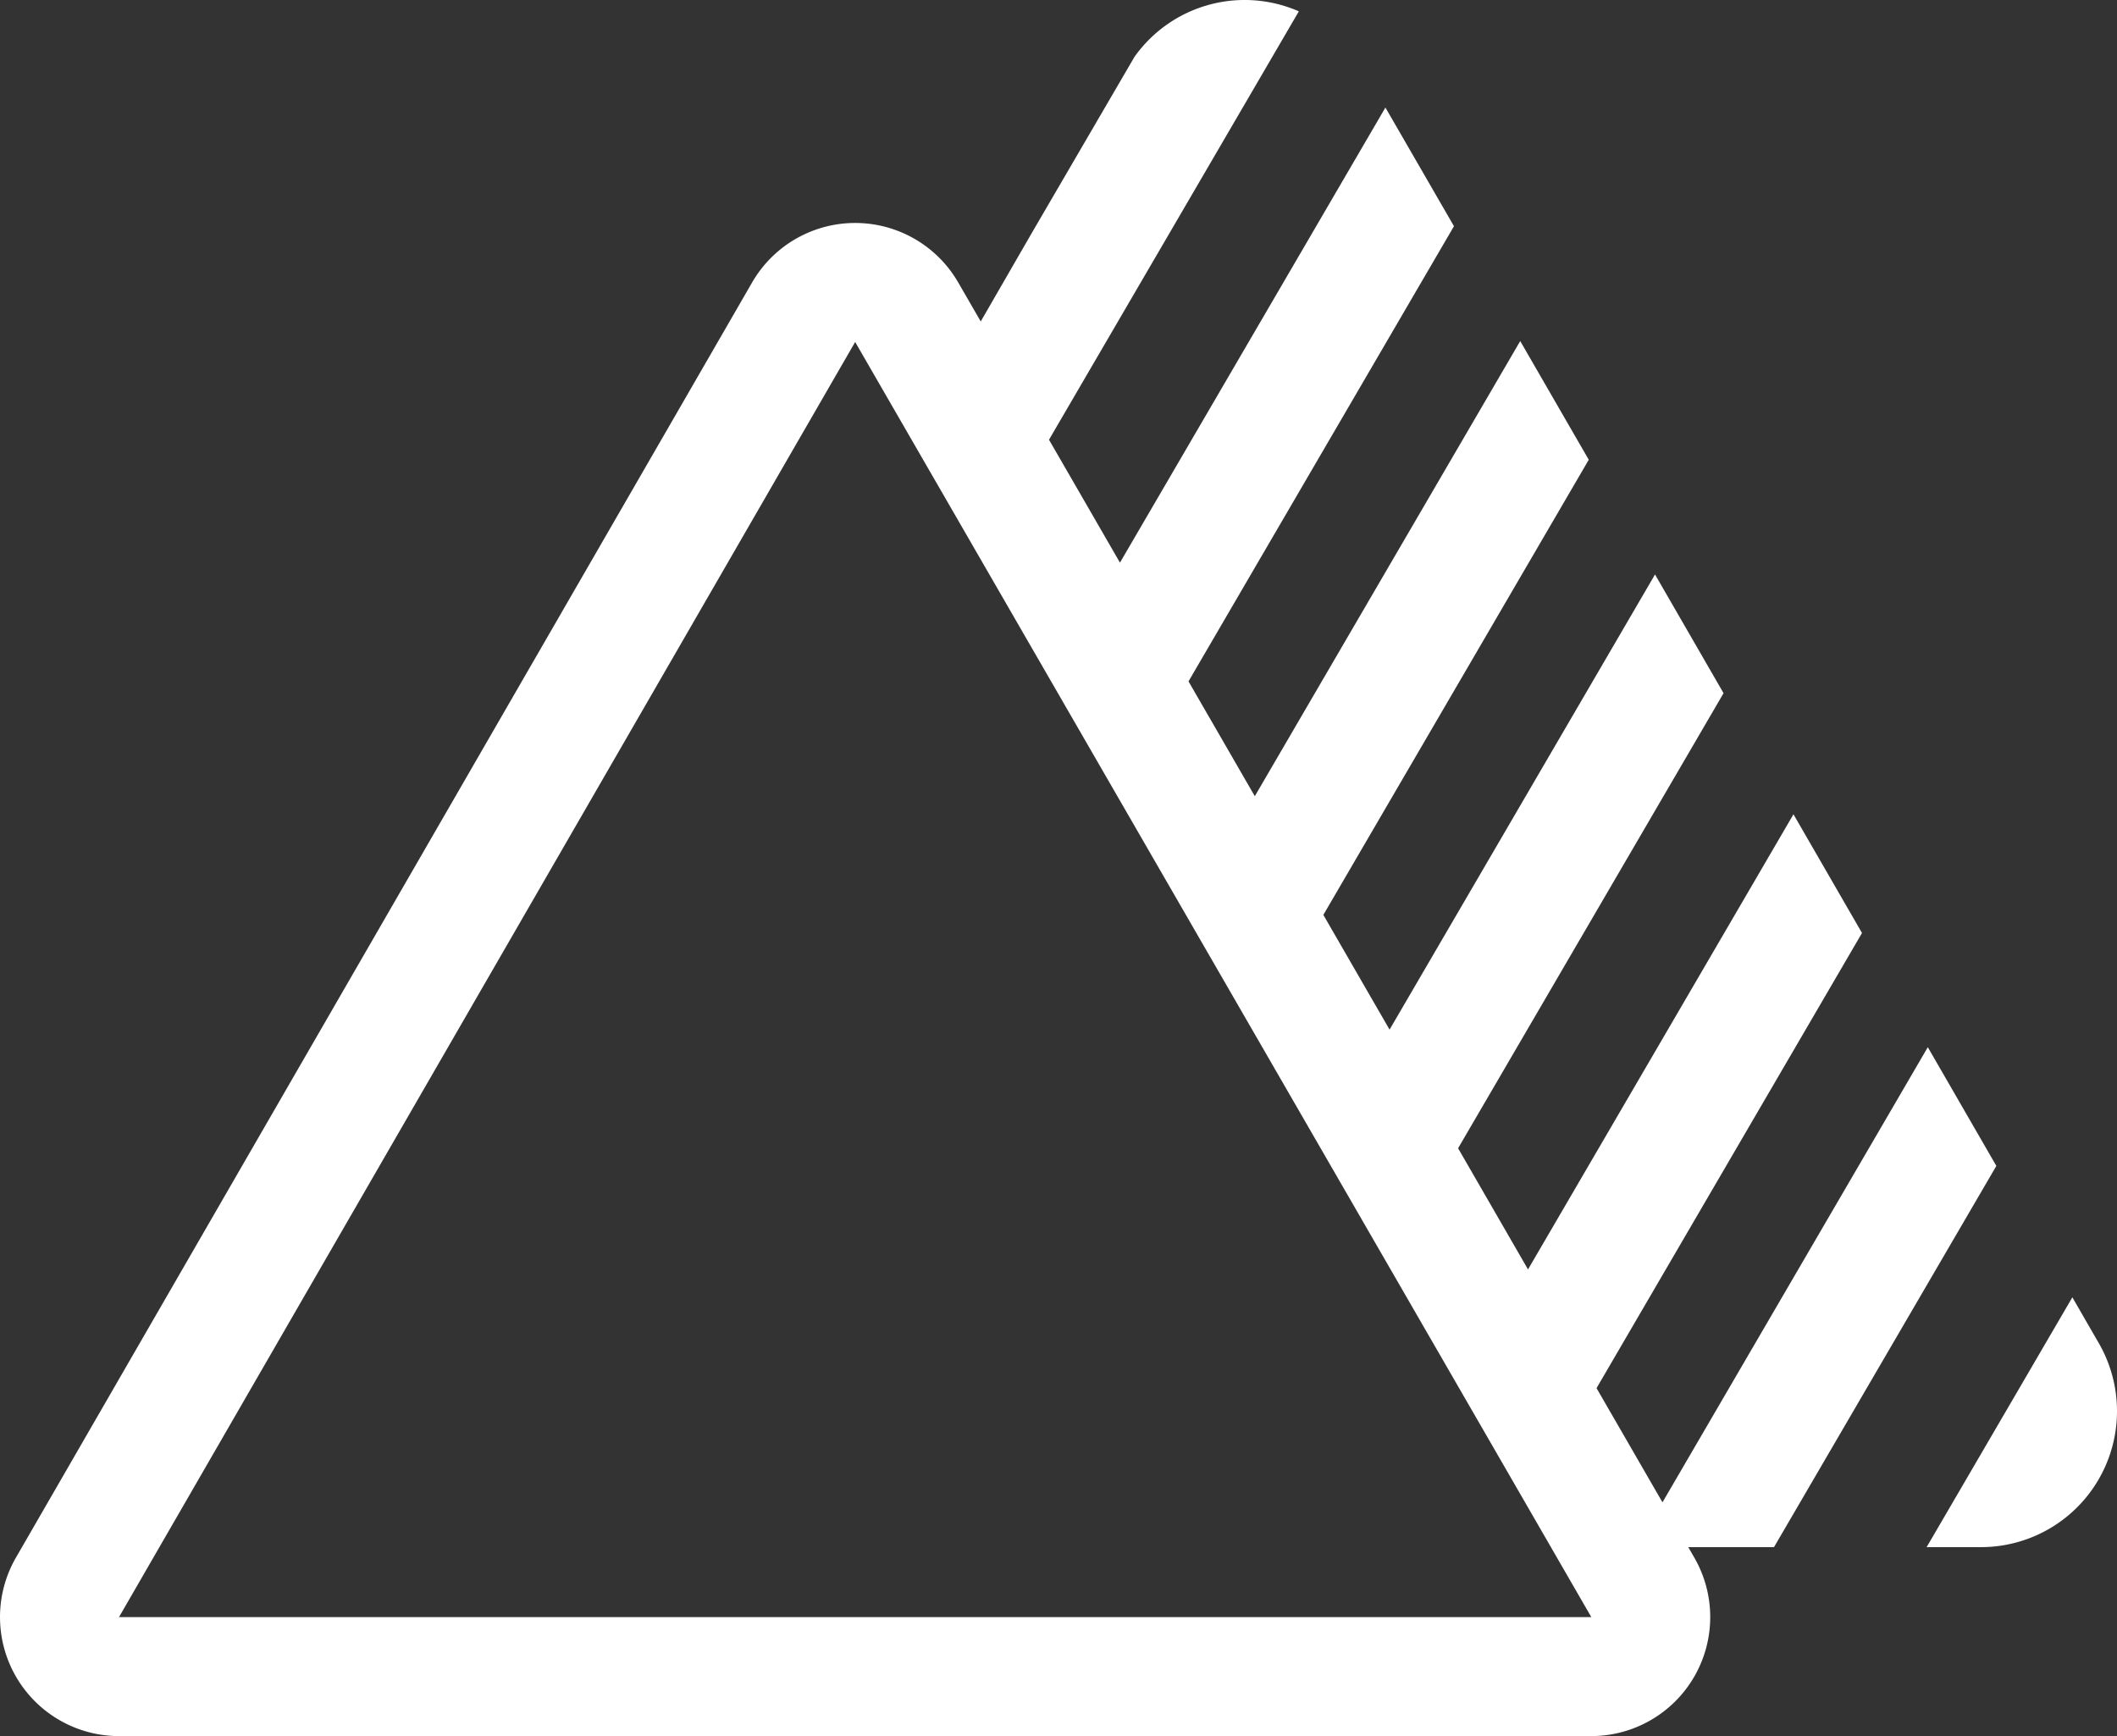 <svg id="Group_404" data-name="Group 404" xmlns="http://www.w3.org/2000/svg" xmlns:xlink="http://www.w3.org/1999/xlink" width="139.778" height="114.624" viewBox="0 0 139.778 114.624">
  <rect x="0" y="0" width="139.778" height="114.624" fill="#333333" stroke="none"/>
  <defs>
    <clipPath id="clip-path">
      <rect id="Rectangle_337" data-name="Rectangle 337" width="139.778" height="114.624" fill="none"/>
    </clipPath>
  </defs>
  <g id="Group_396" data-name="Group 396" transform="translate(0 0)" clip-path="url(#clip-path)">
    <path id="Path_2712" data-name="Path 2712" d="M105.068,114.624a7.858,7.858,0,0,0,6.8-11.786l-.4-.69h5.663l14.68-25.17-4.525-7.838L109.767,99.19l-4.353-7.539L122.941,61.6l-4.525-7.837-17.527,30.05-4.616-8L113.8,45.767l-4.525-7.838L91.748,67.98l-4.372-7.575L104.9,30.355l-4.525-7.837L82.85,52.568l-4.377-7.581L96,14.935,91.474,7.1,73.947,37.148l-4.685-8.116L85.758.748a8.925,8.925,0,0,0-10.849,3L68.166,15.313l-3.412,5.911L63.268,18.65a7.857,7.857,0,0,0-13.609,0L1.053,102.838a7.858,7.858,0,0,0,6.8,11.786ZM56.463,22.579l48.605,84.188H7.858Z" transform="translate(0 0)" fill="#fff"/>
    <path id="Path_2713" data-name="Path 2713" d="M116.915,92.8a8.98,8.98,0,0,0,7.777-13.47l-1.745-3.024L113.326,92.8Z" transform="translate(13.883 9.348)" fill="#fff"/>
  </g>
</svg>
